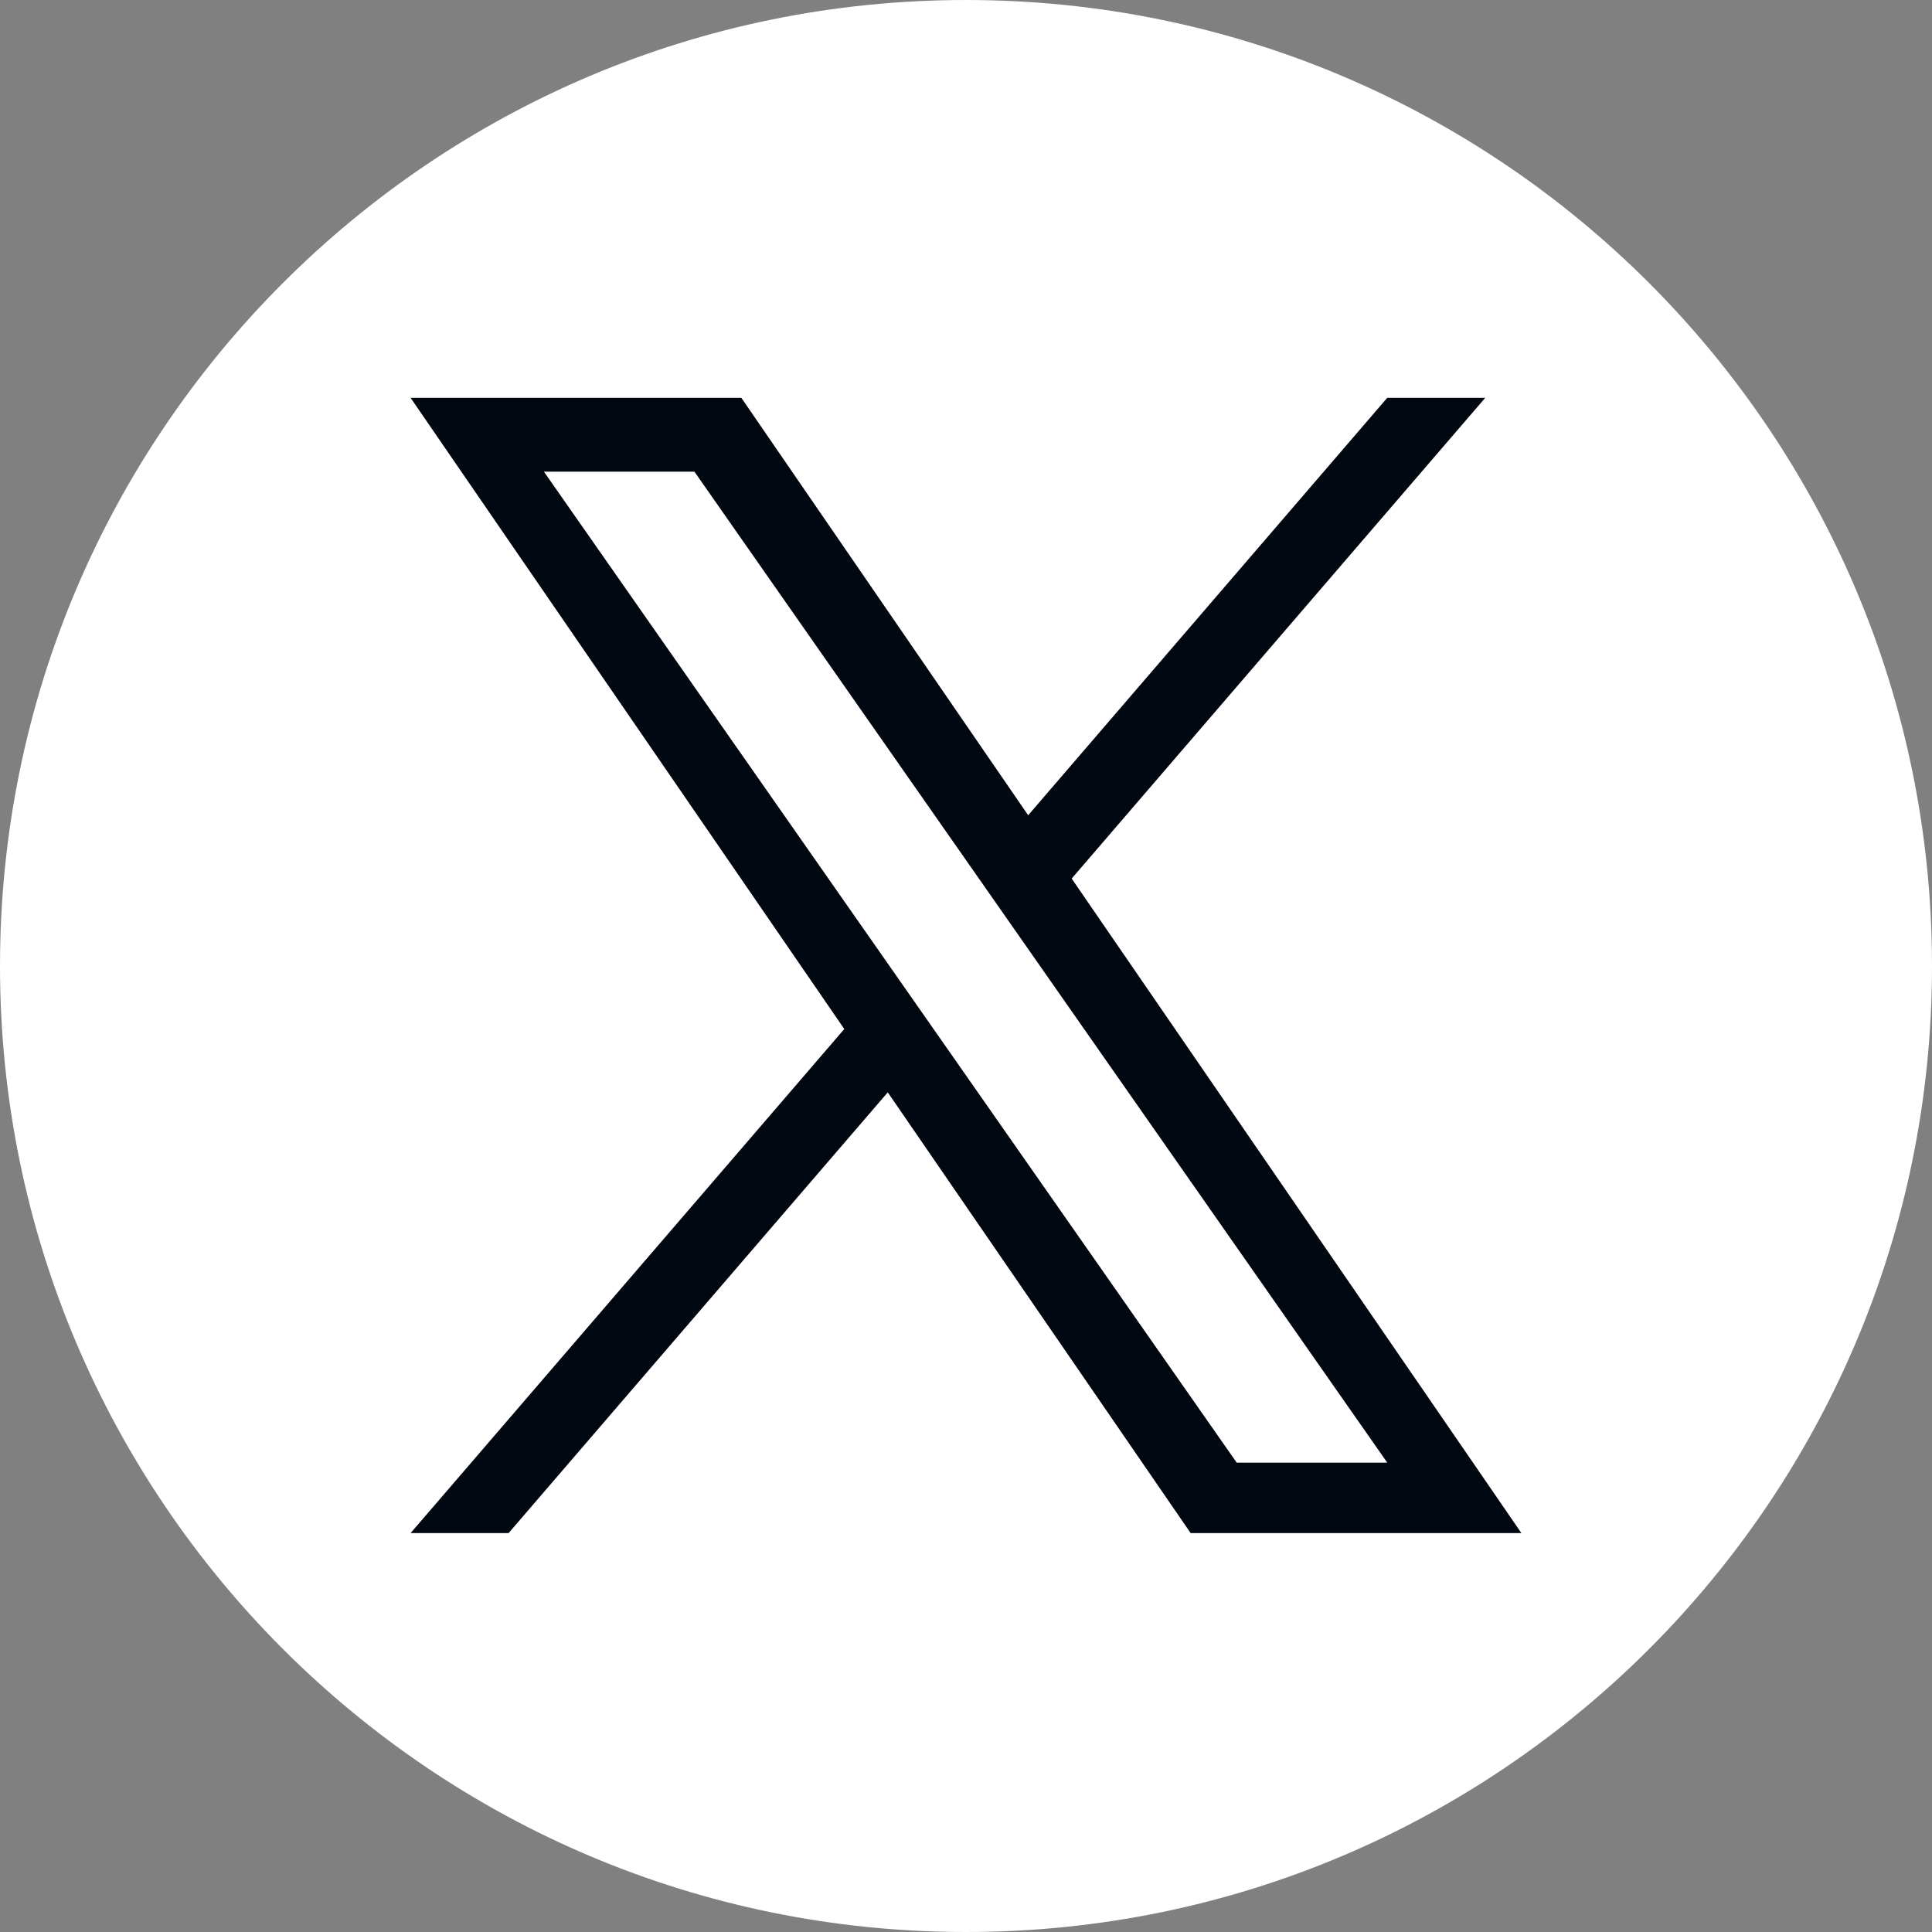 <svg xmlns="http://www.w3.org/2000/svg" width="40" height="40" viewBox="0 0 40 40" fill="none">
  <rect x="0" y="0" width="40" height="40" fill="#808080" stroke="none"/>
  <g clip-path="url(#clip0_46_956)">
    <path d="M20 0C8.955 0 0 8.955 0 20C0 31.045 8.955 40 20 40C31.045 40 40 31.045 40 20C40 8.955 31.045 0 20 0Z" fill="white"/>
    <path d="M22.188 18.19L30.75 8.237H28.721L21.287 16.879L15.349 8.237H8.501L17.48 21.305L8.501 31.741H10.53L18.38 22.616L24.651 31.741H31.499L22.188 18.19H22.188ZM11.261 9.765H14.377L28.722 30.283H25.605L11.261 9.765Z" fill="#020812"/>
  </g>
  <defs>
    <clipPath id="clip0_46_956">
      <rect width="40" height="40" fill="white"/>
    </clipPath>
  </defs>
</svg>